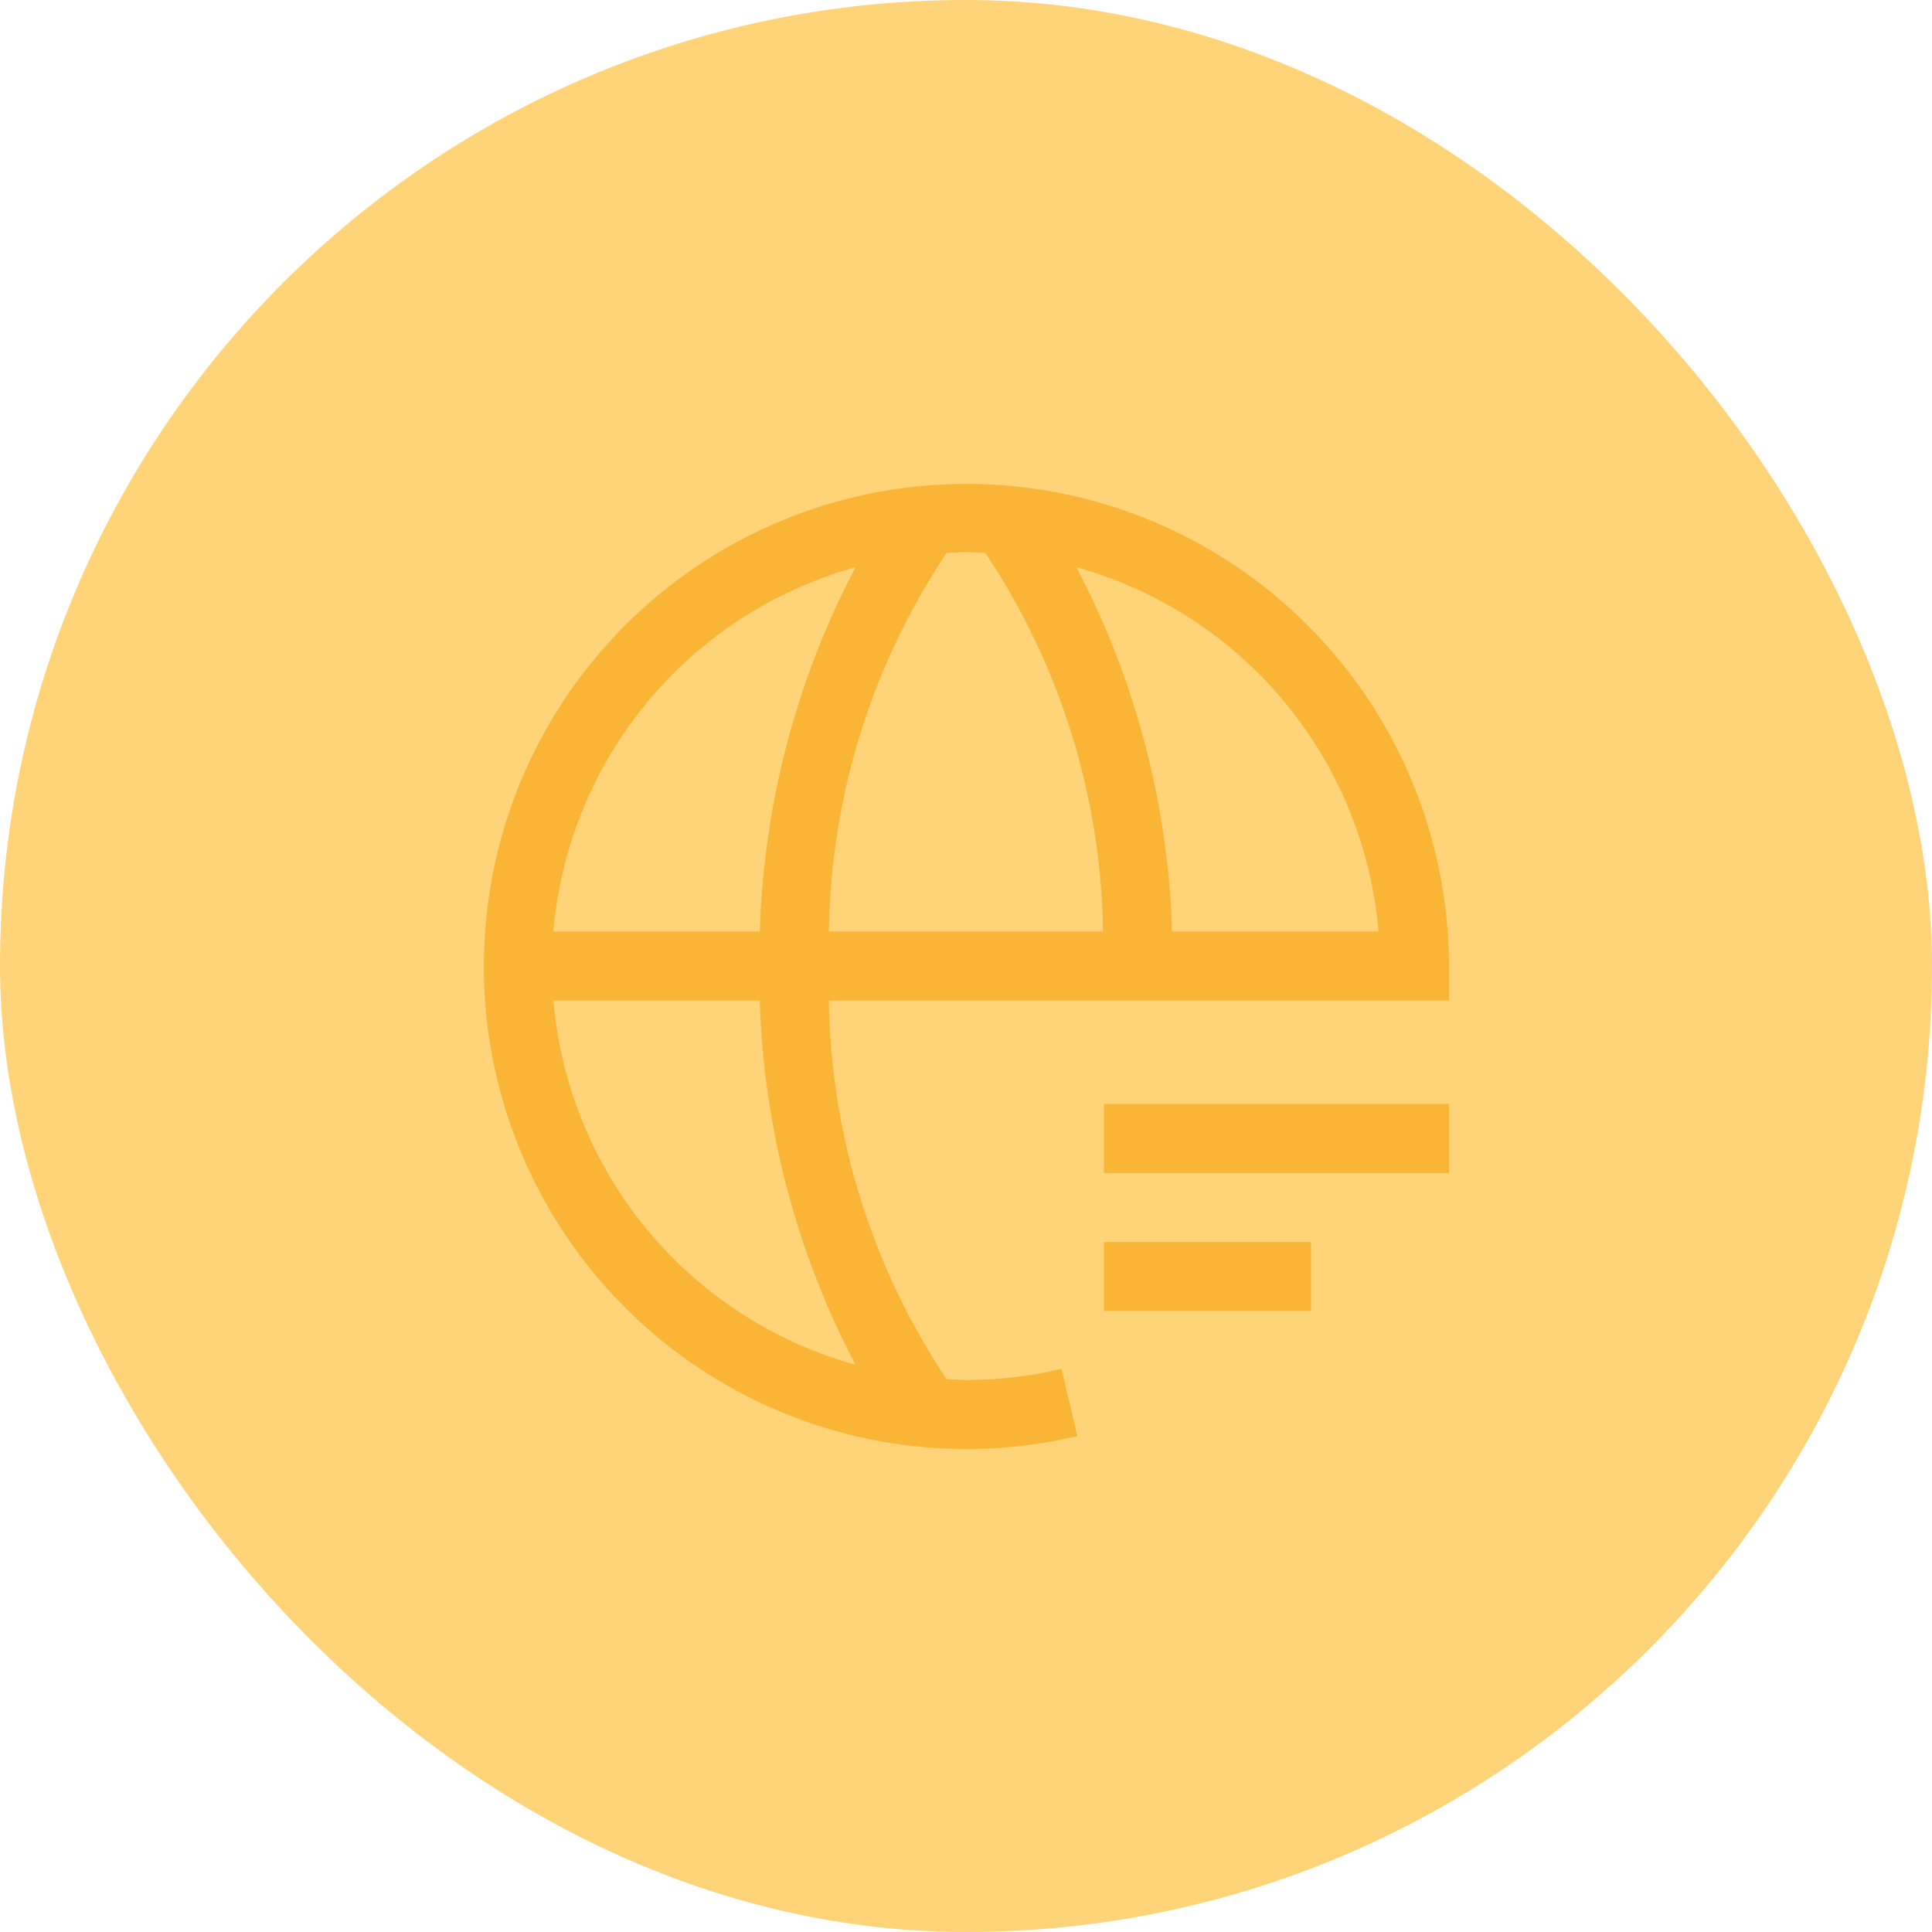<svg width="63" height="63" viewBox="0 0 63 63" fill="none" xmlns="http://www.w3.org/2000/svg">
<rect width="63" height="63" rx="31.5" fill="#FFD377"/>
<path d="M36 36H47.25V38.25H36V36ZM36 40.5H42.75V42.75H36V40.5Z" fill="#FAB537"/>
<path d="M47.248 32.625V31.5C47.245 28.233 46.225 25.047 44.33 22.386C42.434 19.725 39.758 17.72 36.671 16.648C33.584 15.578 30.241 15.494 27.104 16.409C23.968 17.325 21.194 19.194 19.168 21.757C17.142 24.32 15.964 27.45 15.798 30.713C15.631 33.976 16.485 37.21 18.24 39.966C19.994 42.722 22.564 44.863 25.59 46.093C28.617 47.322 31.952 47.579 35.132 46.828L34.614 44.639C33.593 44.88 32.547 45.001 31.498 45C31.284 45 31.076 44.978 30.865 44.969C28.423 41.31 27.091 37.023 27.027 32.625H47.248ZM44.952 30.375H38.22C38.094 26.23 37.027 22.168 35.099 18.496C37.757 19.234 40.126 20.768 41.887 22.892C43.649 25.015 44.717 27.626 44.952 30.375ZM32.132 18.03C34.573 21.69 35.905 25.976 35.969 30.375H27.027C27.091 25.976 28.423 21.69 30.865 18.03C31.076 18.022 31.284 18 31.498 18C31.712 18 31.92 18.021 32.132 18.03ZM27.897 18.496C25.969 22.168 24.902 26.23 24.776 30.375H18.045C18.28 27.626 19.349 25.015 21.11 22.892C22.871 20.769 25.239 19.235 27.897 18.496ZM27.897 44.504C25.239 43.765 22.871 42.231 21.11 40.108C19.349 37.984 18.28 35.373 18.045 32.625H24.776C24.902 36.77 25.969 40.832 27.897 44.504Z" fill="#FAB537"/>
</svg>
